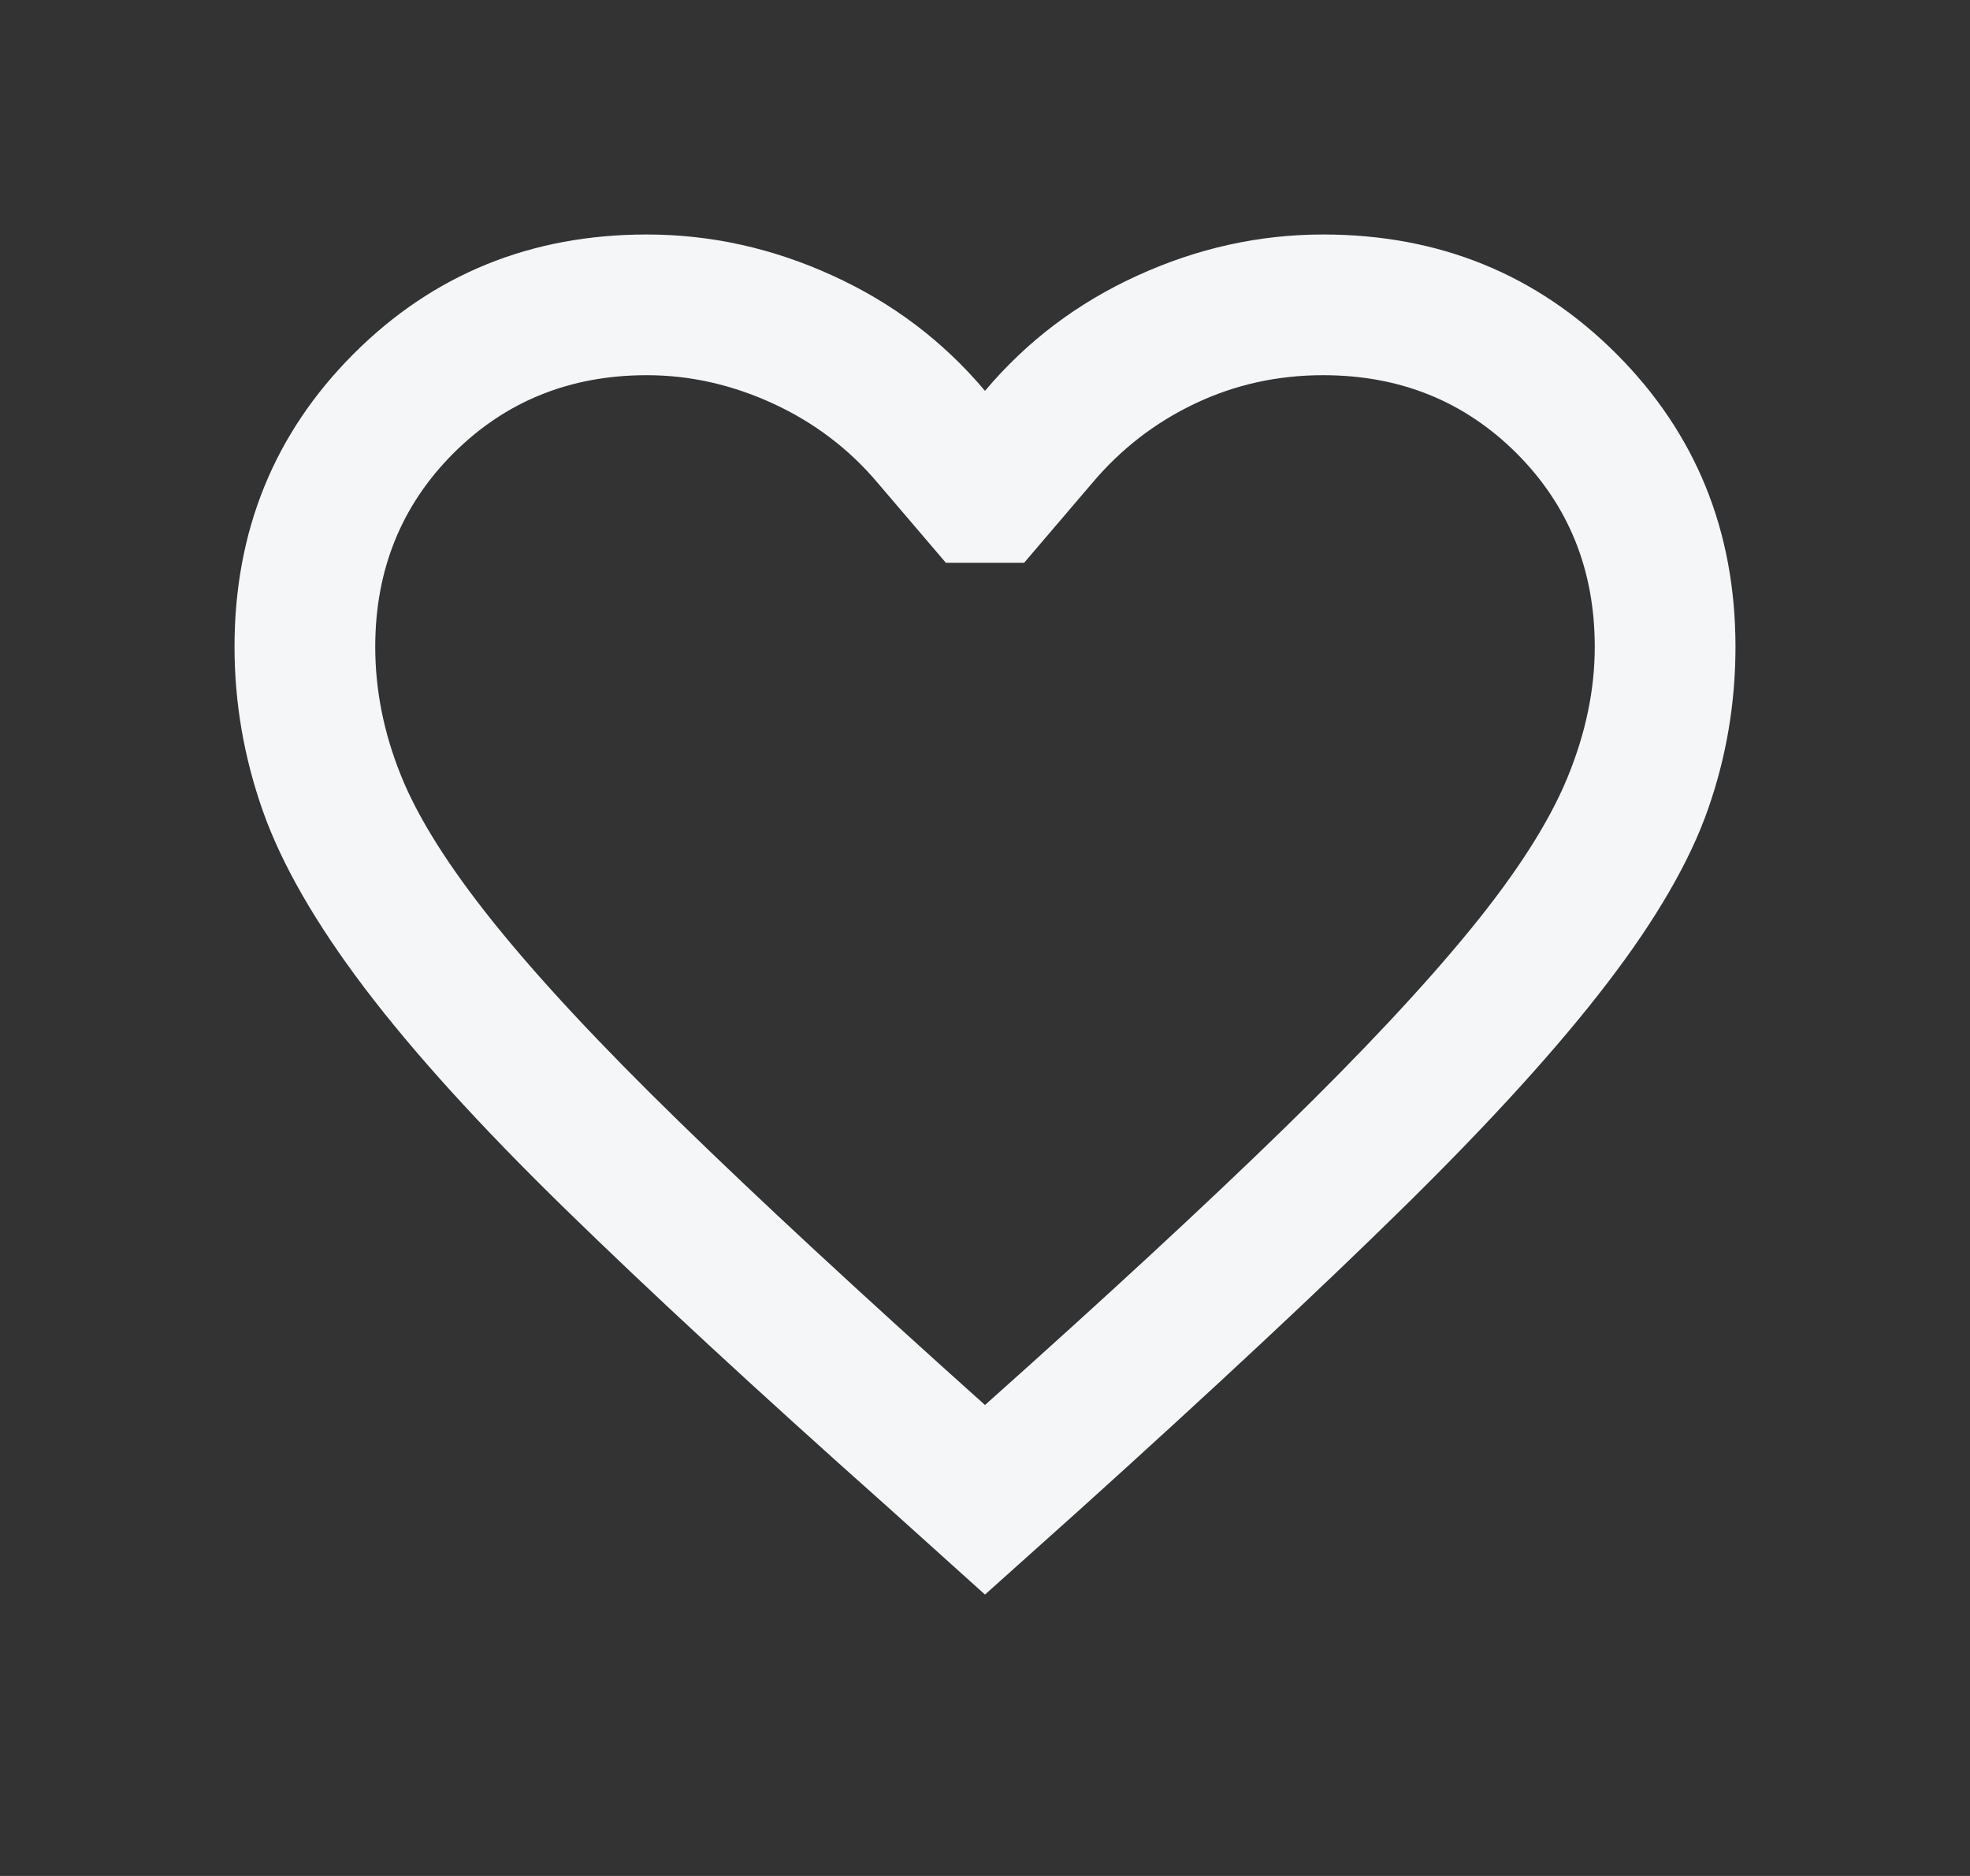 <svg xmlns="http://www.w3.org/2000/svg" width="21" height="20" viewBox="0 0 21 20" fill="none">
    <rect x="0" y="0" width="21" height="20" fill="#333333" stroke="none"/>
    <mask id="mask0_1633_16505" style="mask-type:alpha" maskUnits="userSpaceOnUse" x="0" y="0" width="21" height="20">
        <rect x="0.5" width="20" height="20" fill="#D9D9D9"/>
    </mask>
    <g mask="url(#mask0_1633_16505)">
        <path d="M10.5 17L9.458 16.062C8.069 14.826 6.924 13.767 6.021 12.885C5.118 12.004 4.406 11.219 3.885 10.531C3.365 9.844 3.003 9.215 2.802 8.646C2.601 8.076 2.5 7.493 2.5 6.896C2.5 5.66 2.924 4.618 3.771 3.771C4.618 2.924 5.66 2.5 6.896 2.5C7.576 2.5 8.236 2.646 8.875 2.938C9.514 3.229 10.056 3.639 10.5 4.167C10.944 3.639 11.486 3.229 12.125 2.938C12.764 2.646 13.424 2.5 14.104 2.5C15.34 2.5 16.382 2.924 17.229 3.771C18.076 4.618 18.5 5.66 18.5 6.896C18.5 7.493 18.403 8.069 18.208 8.625C18.014 9.181 17.656 9.799 17.135 10.479C16.615 11.16 15.899 11.948 14.99 12.844C14.08 13.74 12.917 14.826 11.5 16.104L10.5 17ZM10.5 14.979C11.792 13.826 12.854 12.844 13.688 12.031C14.521 11.219 15.184 10.51 15.677 9.906C16.17 9.302 16.514 8.764 16.708 8.292C16.903 7.819 17 7.354 17 6.896C17 6.076 16.722 5.389 16.167 4.833C15.611 4.278 14.924 4 14.104 4C13.618 4 13.163 4.101 12.74 4.302C12.316 4.503 11.951 4.785 11.646 5.146L10.917 6H10.083L9.354 5.146C9.049 4.785 8.677 4.503 8.24 4.302C7.802 4.101 7.354 4 6.896 4C6.076 4 5.389 4.278 4.833 4.833C4.278 5.389 4 6.076 4 6.896C4 7.354 4.09 7.809 4.271 8.26C4.451 8.712 4.781 9.236 5.26 9.833C5.74 10.431 6.399 11.139 7.24 11.958C8.08 12.778 9.167 13.785 10.5 14.979Z" fill="#F4F6F8"/>
    </g>
</svg>